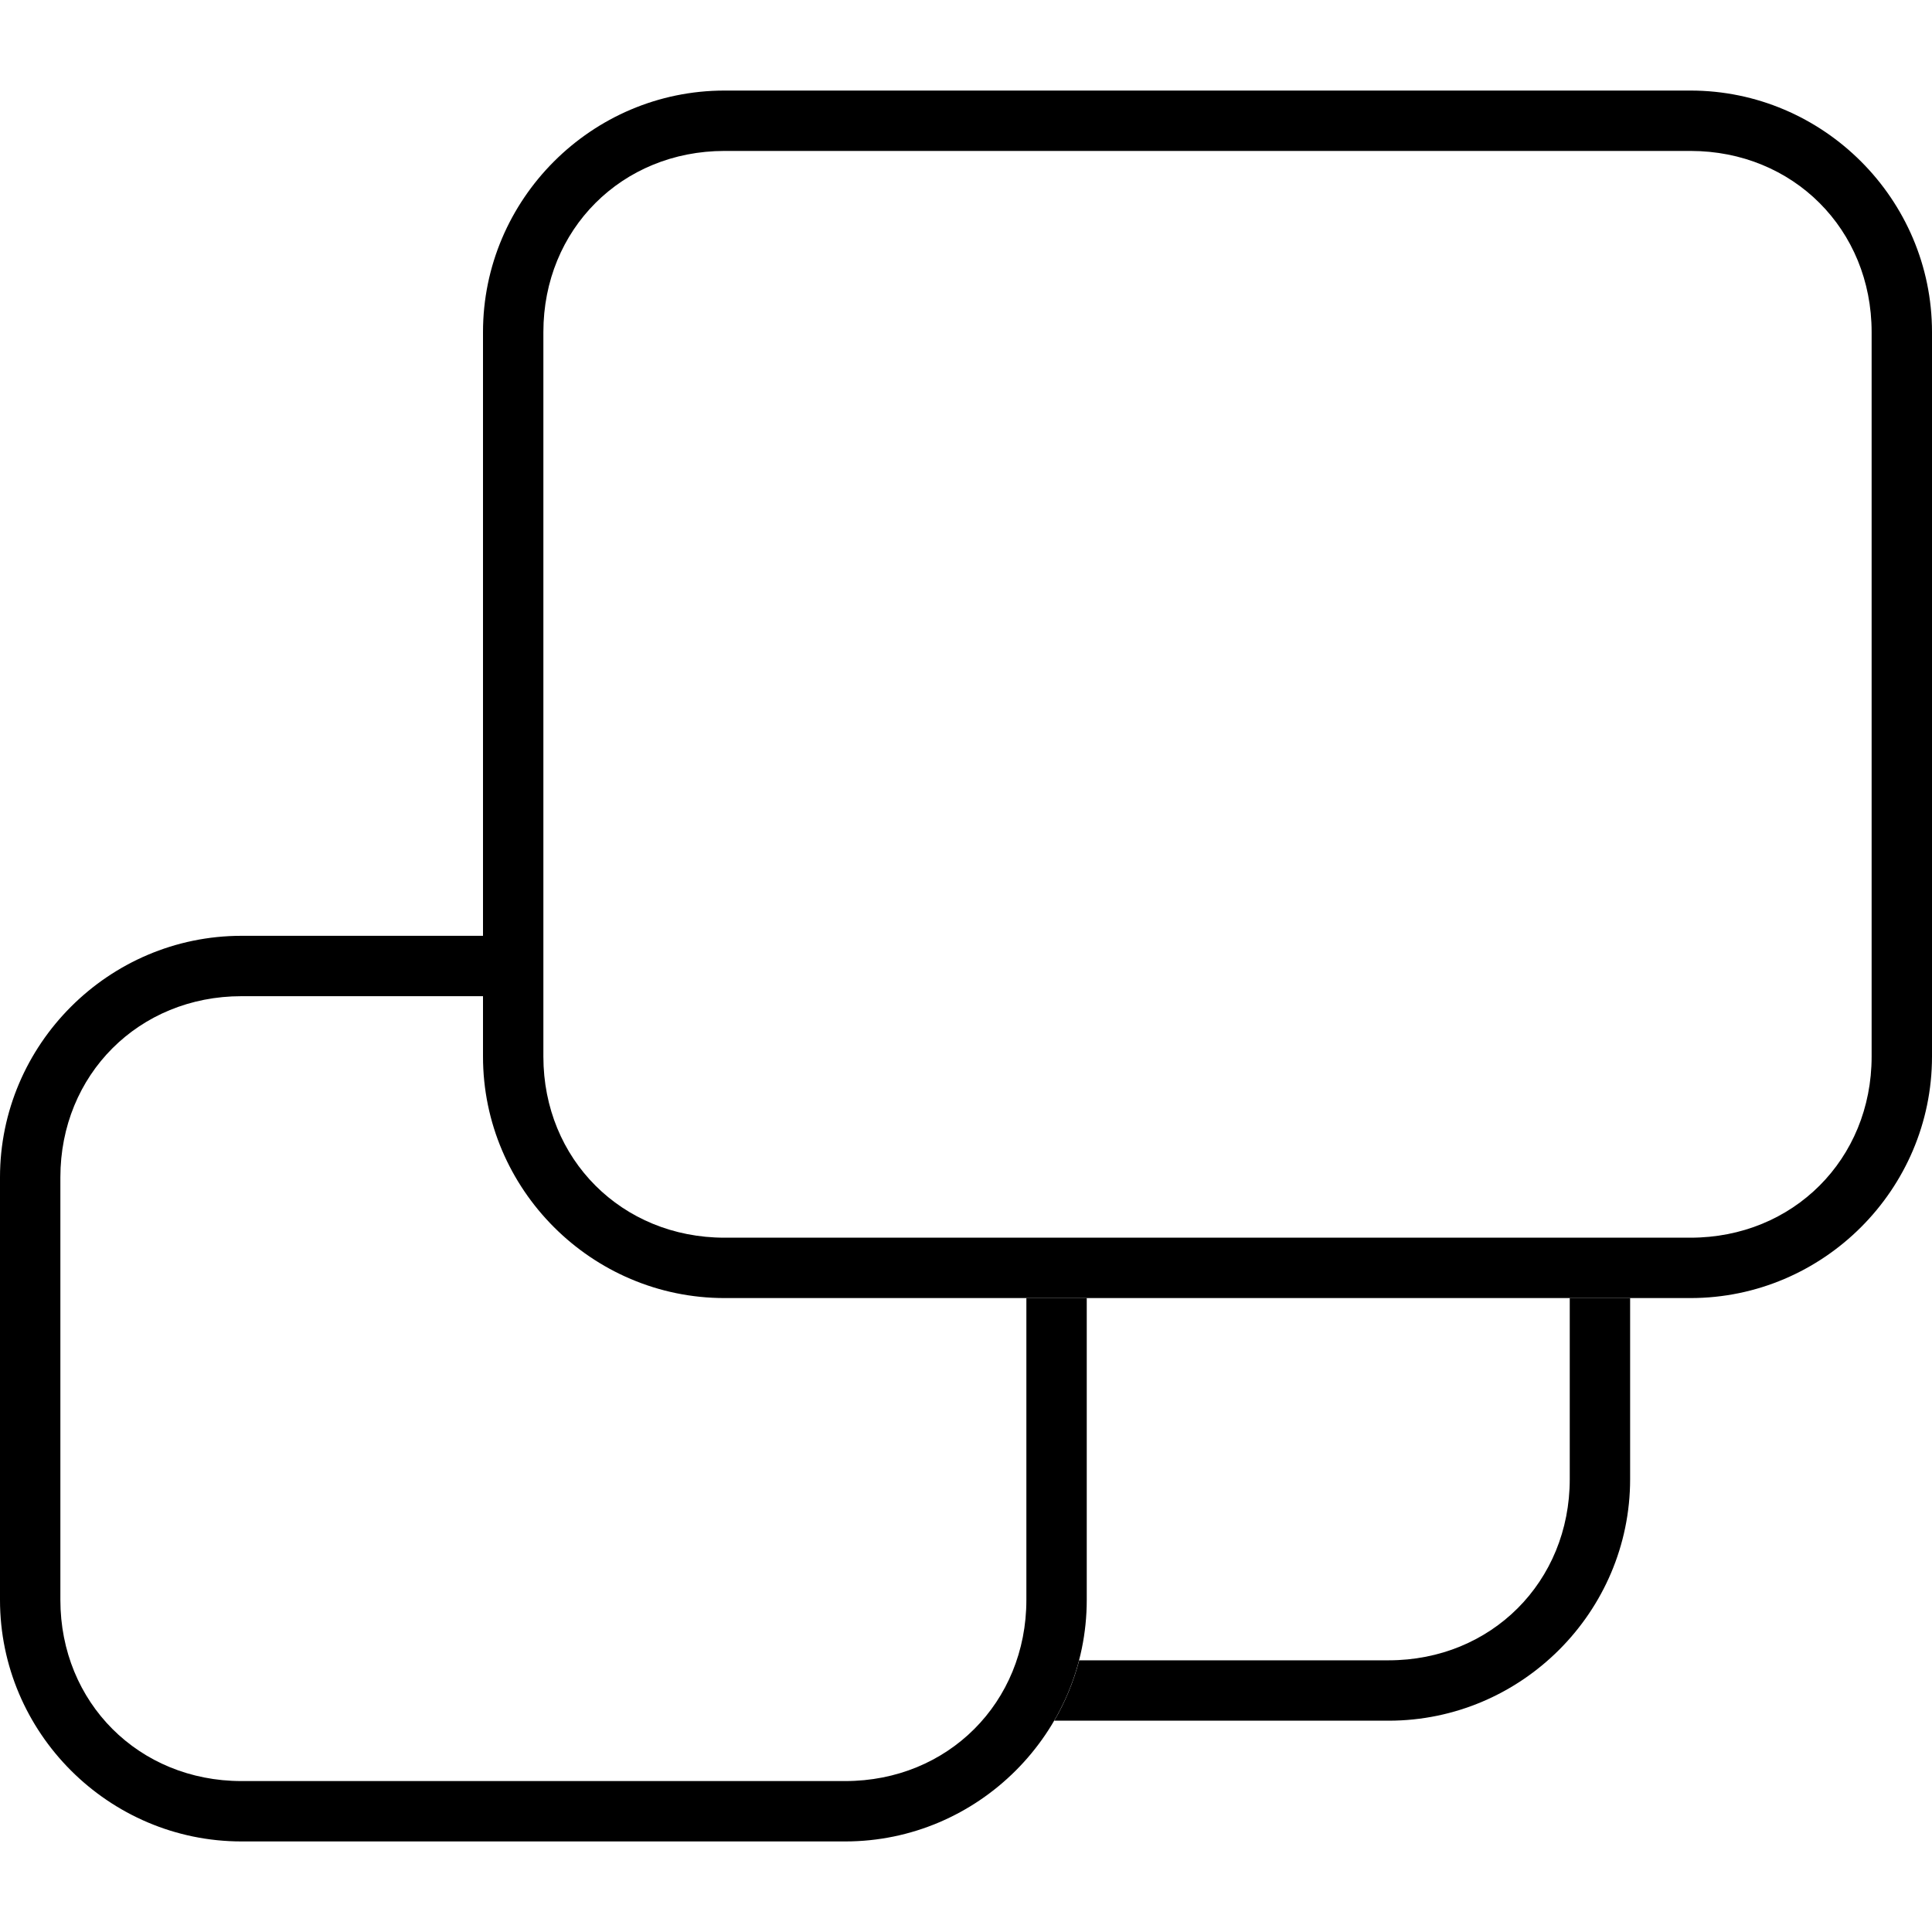 <?xml version="1.0" encoding="utf-8"?>
<!-- Generator: Adobe Illustrator 28.2.0, SVG Export Plug-In . SVG Version: 6.00 Build 0)  -->
<svg version="1.1" id="Layer_1" xmlns="http://www.w3.org/2000/svg" xmlns:xlink="http://www.w3.org/1999/xlink" x="0px" y="0px"
	 viewBox="0 0 512 512" style="enable-background:new 0 0 512 512;" xml:space="preserve">
<g>
	<path d="M272,344v80c0,27.2-20.8,48-48,48H64c-27.2,0-48-20.8-48-48V312c0-27.2,20.8-48,48-48h64v-16H64c-35.2,0-64,28.8-64,64v112
		c0,35.2,28.8,64,64,64h160c35.2,0,64-28.8,64-64v-80H272z"/>
	<path d="M416,344v48c0,27.2-20.8,48-48,48h-82c-1.5,5.7-3.7,11-6.6,16H368c35.2,0,64-28.8,64-64v-48H416z"/>
	<path d="M448,24H192c-35.2,0-64,28.8-64,64v192c0,35.2,28.8,64,64,64h256c35.2,0,64-28.8,64-64V88C512,52.8,483.2,24,448,24z
		 M496,280c0,27.2-20.8,48-48,48H192c-27.2,0-48-20.8-48-48V88c0-27.2,20.8-48,48-48h256c27.2,0,48,20.8,48,48V280z"/>
</g>
</svg>
